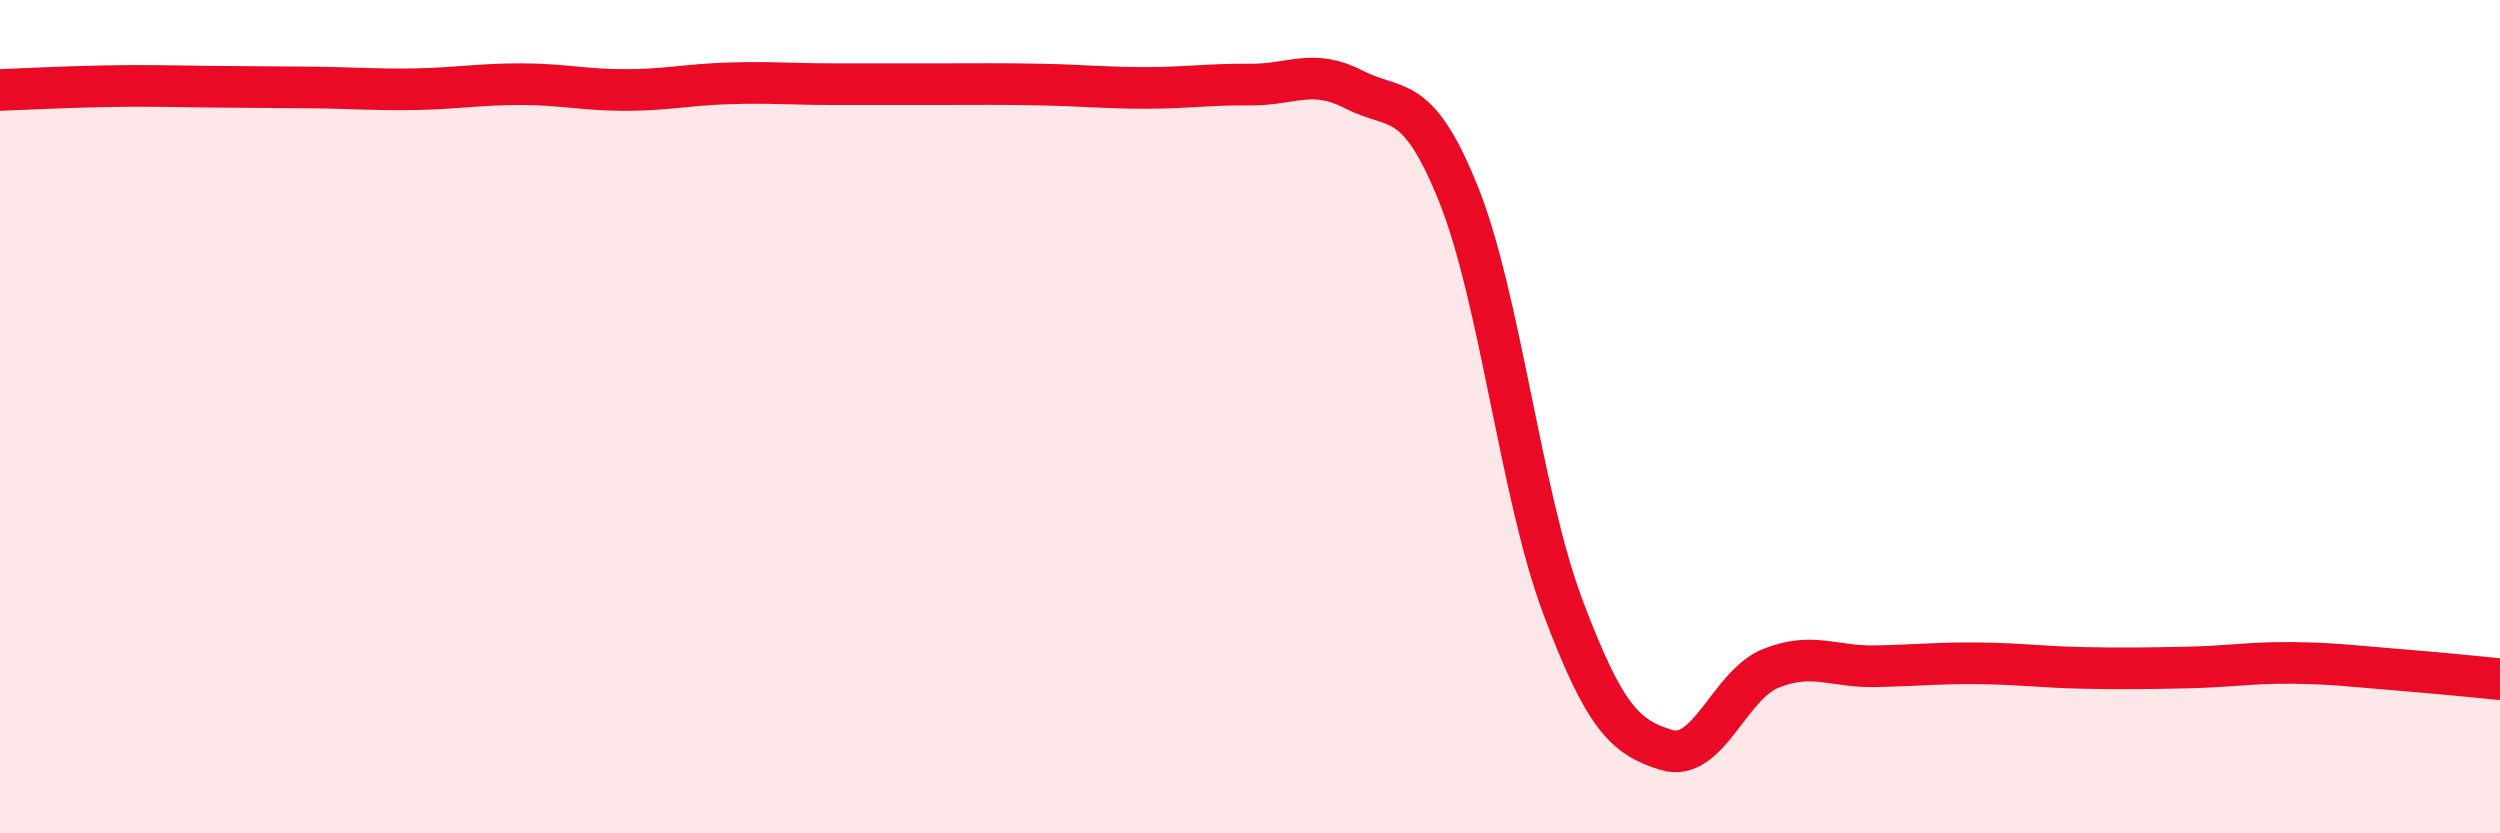 
    <svg width="60" height="20" viewBox="0 0 60 20" xmlns="http://www.w3.org/2000/svg">
      <path
        d="M 0,2.16 C 0.5,2.14 1.5,2.09 2.5,2.07 C 3.5,2.05 4,2.07 5,2.08 C 6,2.09 6.5,2.09 7.5,2.1 C 8.5,2.11 9,2.16 10,2.14 C 11,2.12 11.5,2.02 12.5,2.02 C 13.5,2.02 14,2.16 15,2.16 C 16,2.16 16.5,2.03 17.5,2 C 18.5,1.97 19,2.02 20,2.02 C 21,2.02 21.5,2.02 22.5,2.02 C 23.5,2.02 24,2.01 25,2.03 C 26,2.05 26.5,2.11 27.5,2.11 C 28.5,2.11 29,2.02 30,2.03 C 31,2.04 31.5,1.63 32.5,2.15 C 33.5,2.67 34,2.17 35,4.65 C 36,7.13 36.5,11.87 37.5,14.54 C 38.5,17.21 39,17.7 40,18 C 41,18.3 41.5,16.44 42.5,16.04 C 43.5,15.64 44,16.01 45,15.99 C 46,15.97 46.5,15.91 47.5,15.92 C 48.5,15.93 49,16.01 50,16.03 C 51,16.05 51.5,16.04 52.5,16.02 C 53.5,16 54,15.9 55,15.91 C 56,15.92 56.5,15.99 57.5,16.07 C 58.5,16.15 59.5,16.25 60,16.3L60 20L0 20Z"
        fill="#EB0A25"
        opacity="0.1"
        stroke-linecap="round"
        stroke-linejoin="round"
      />
      <path
        d="M 0,2.16 C 0.5,2.14 1.5,2.09 2.5,2.07 C 3.5,2.05 4,2.07 5,2.08 C 6,2.09 6.5,2.09 7.5,2.1 C 8.5,2.11 9,2.16 10,2.14 C 11,2.12 11.5,2.02 12.5,2.02 C 13.5,2.02 14,2.16 15,2.16 C 16,2.16 16.5,2.03 17.5,2 C 18.5,1.97 19,2.02 20,2.02 C 21,2.02 21.5,2.02 22.5,2.02 C 23.5,2.02 24,2.01 25,2.03 C 26,2.05 26.5,2.11 27.5,2.11 C 28.5,2.11 29,2.02 30,2.03 C 31,2.04 31.5,1.63 32.5,2.15 C 33.5,2.67 34,2.17 35,4.65 C 36,7.13 36.5,11.87 37.5,14.54 C 38.5,17.21 39,17.7 40,18 C 41,18.3 41.5,16.44 42.5,16.04 C 43.5,15.64 44,16.01 45,15.99 C 46,15.97 46.5,15.91 47.5,15.92 C 48.5,15.93 49,16.01 50,16.03 C 51,16.05 51.5,16.04 52.5,16.02 C 53.5,16 54,15.9 55,15.91 C 56,15.92 56.5,15.99 57.5,16.07 C 58.5,16.15 59.5,16.25 60,16.3"
        stroke="#EB0A25"
        stroke-width="1"
        fill="none"
        stroke-linecap="round"
        stroke-linejoin="round"
      />
    </svg>
  